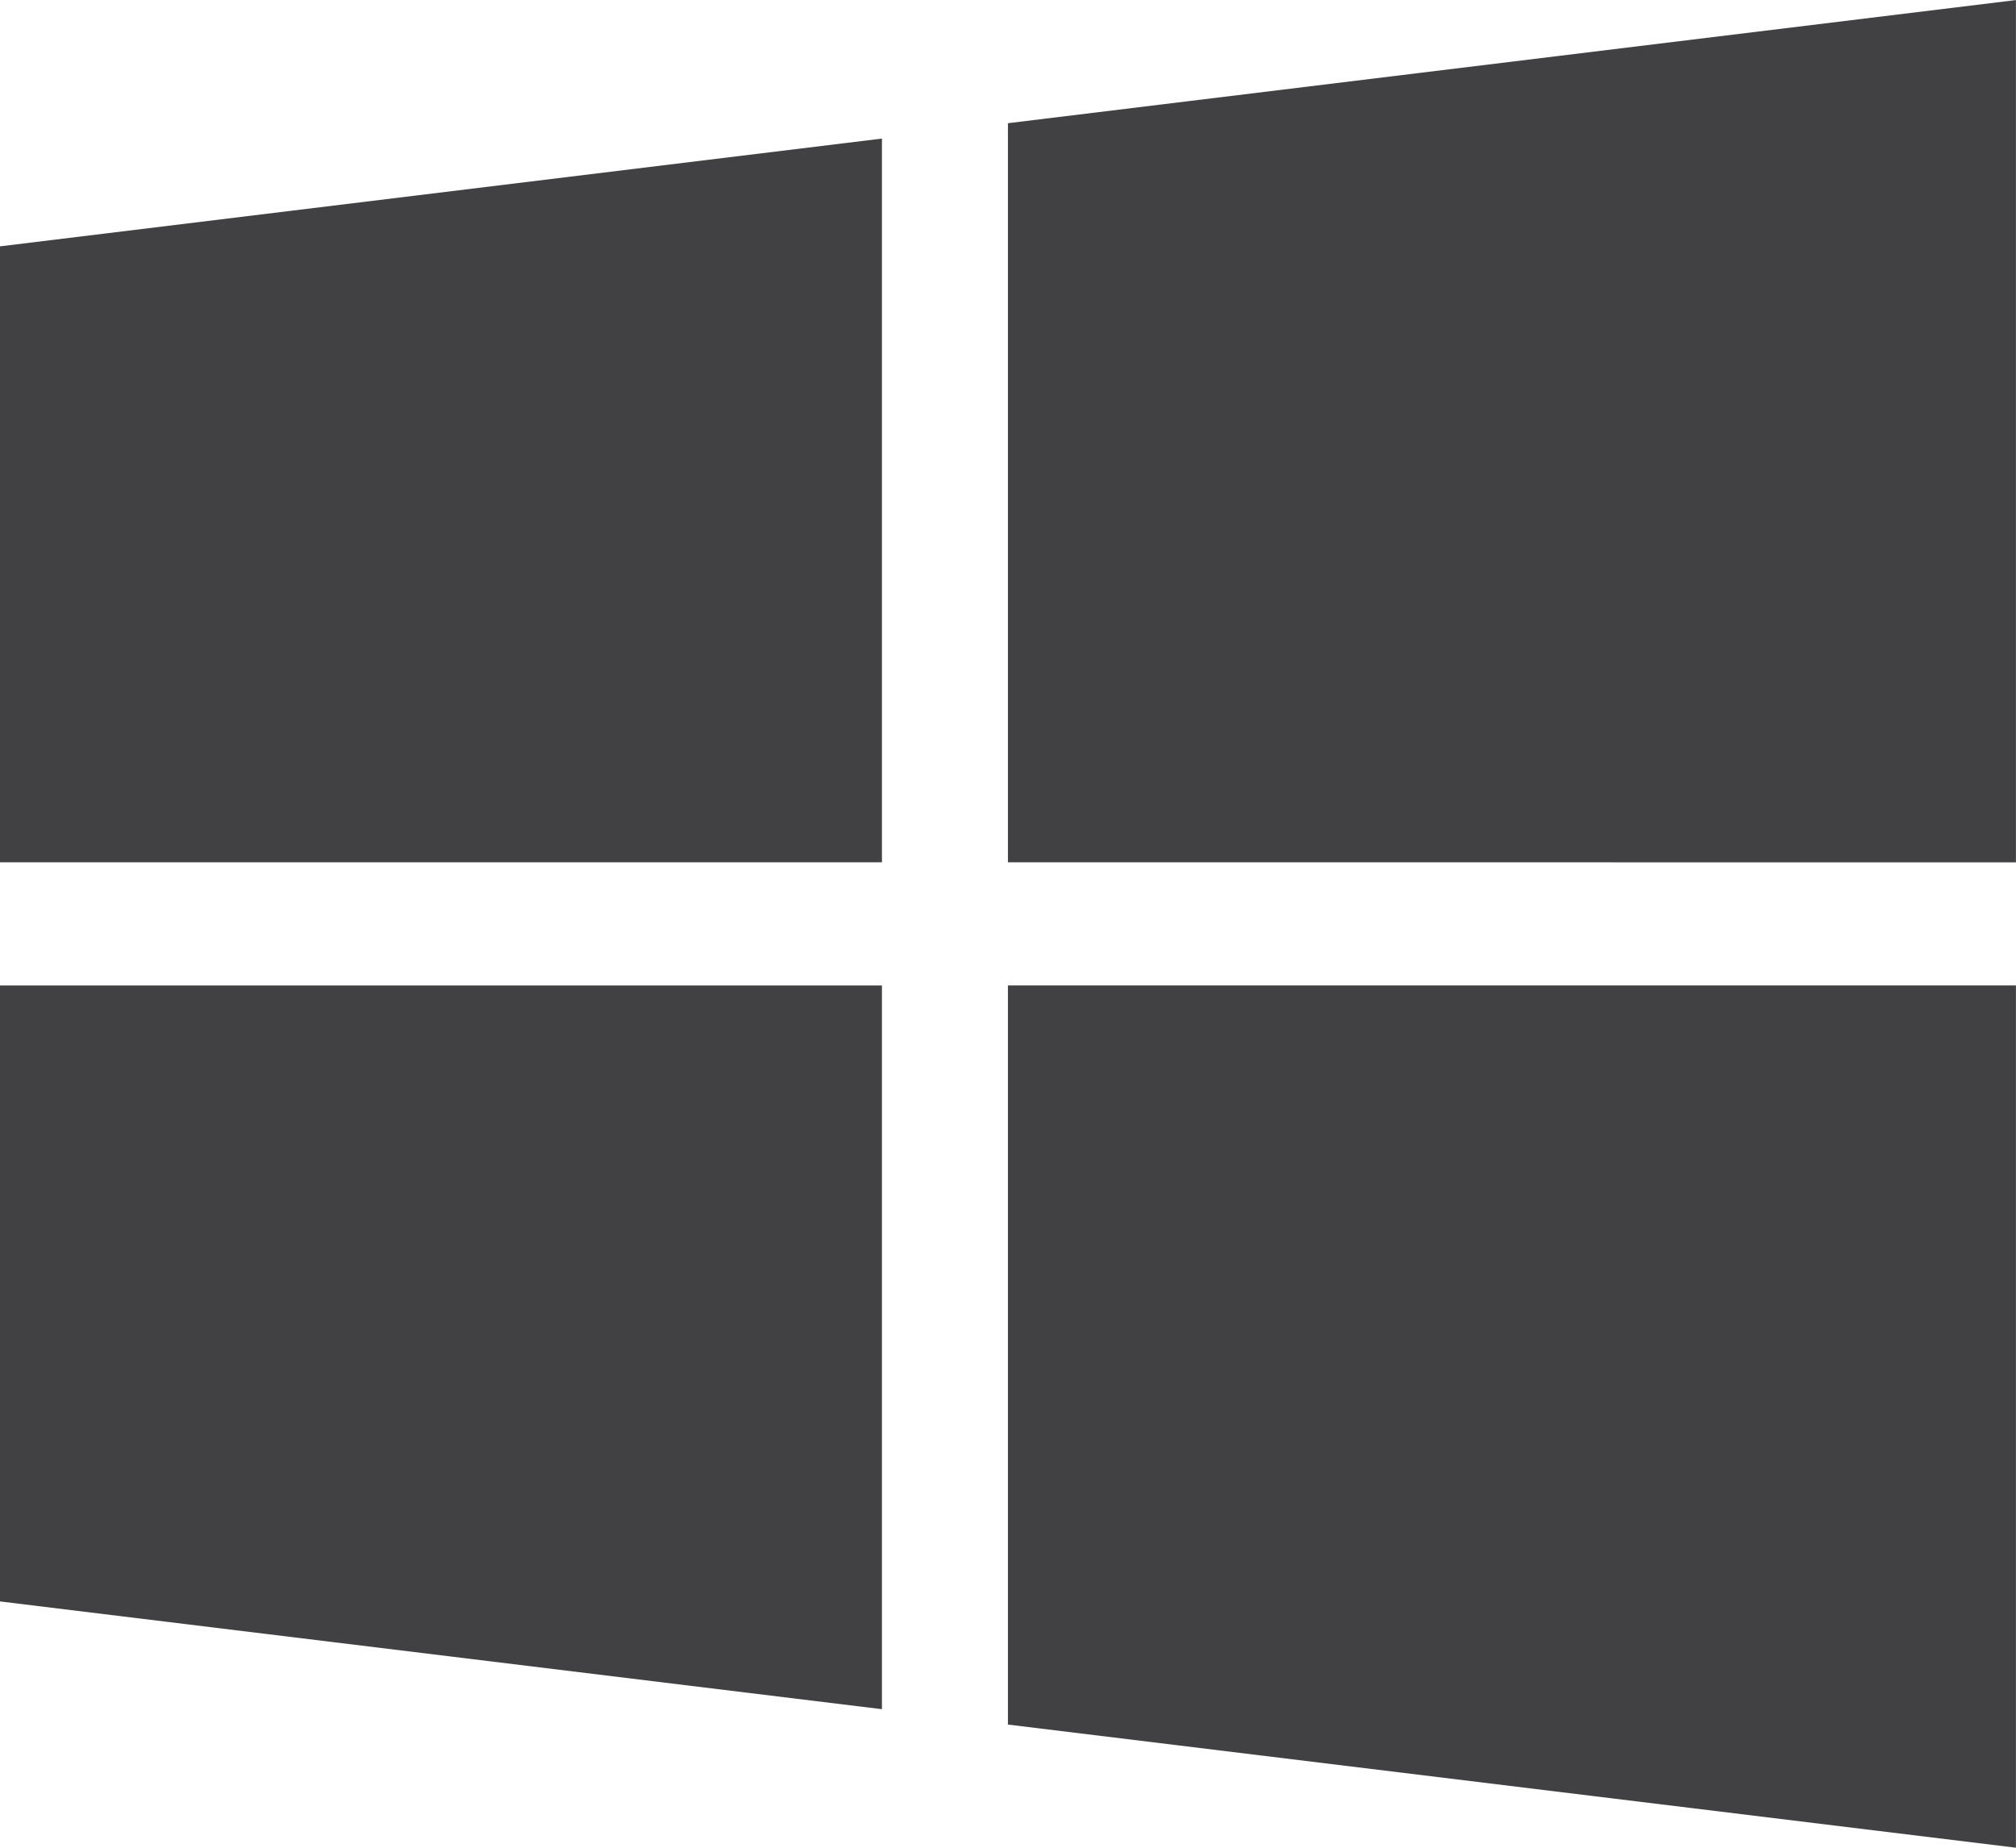 <svg xmlns="http://www.w3.org/2000/svg" width="32" height="29.333" viewBox="0 0 32 29.333">
  <path id="windows-icon" d="M7484-2412.622v-11.734h16v13.689Zm-16-1.955v-9.778h14v11.489Zm16-11.734v-11.733l16-1.955v13.689Zm-16,0v-9.778l14-1.711v11.489Z" transform="translate(-7468.001 2440)" fill="#414042"/>
</svg>
